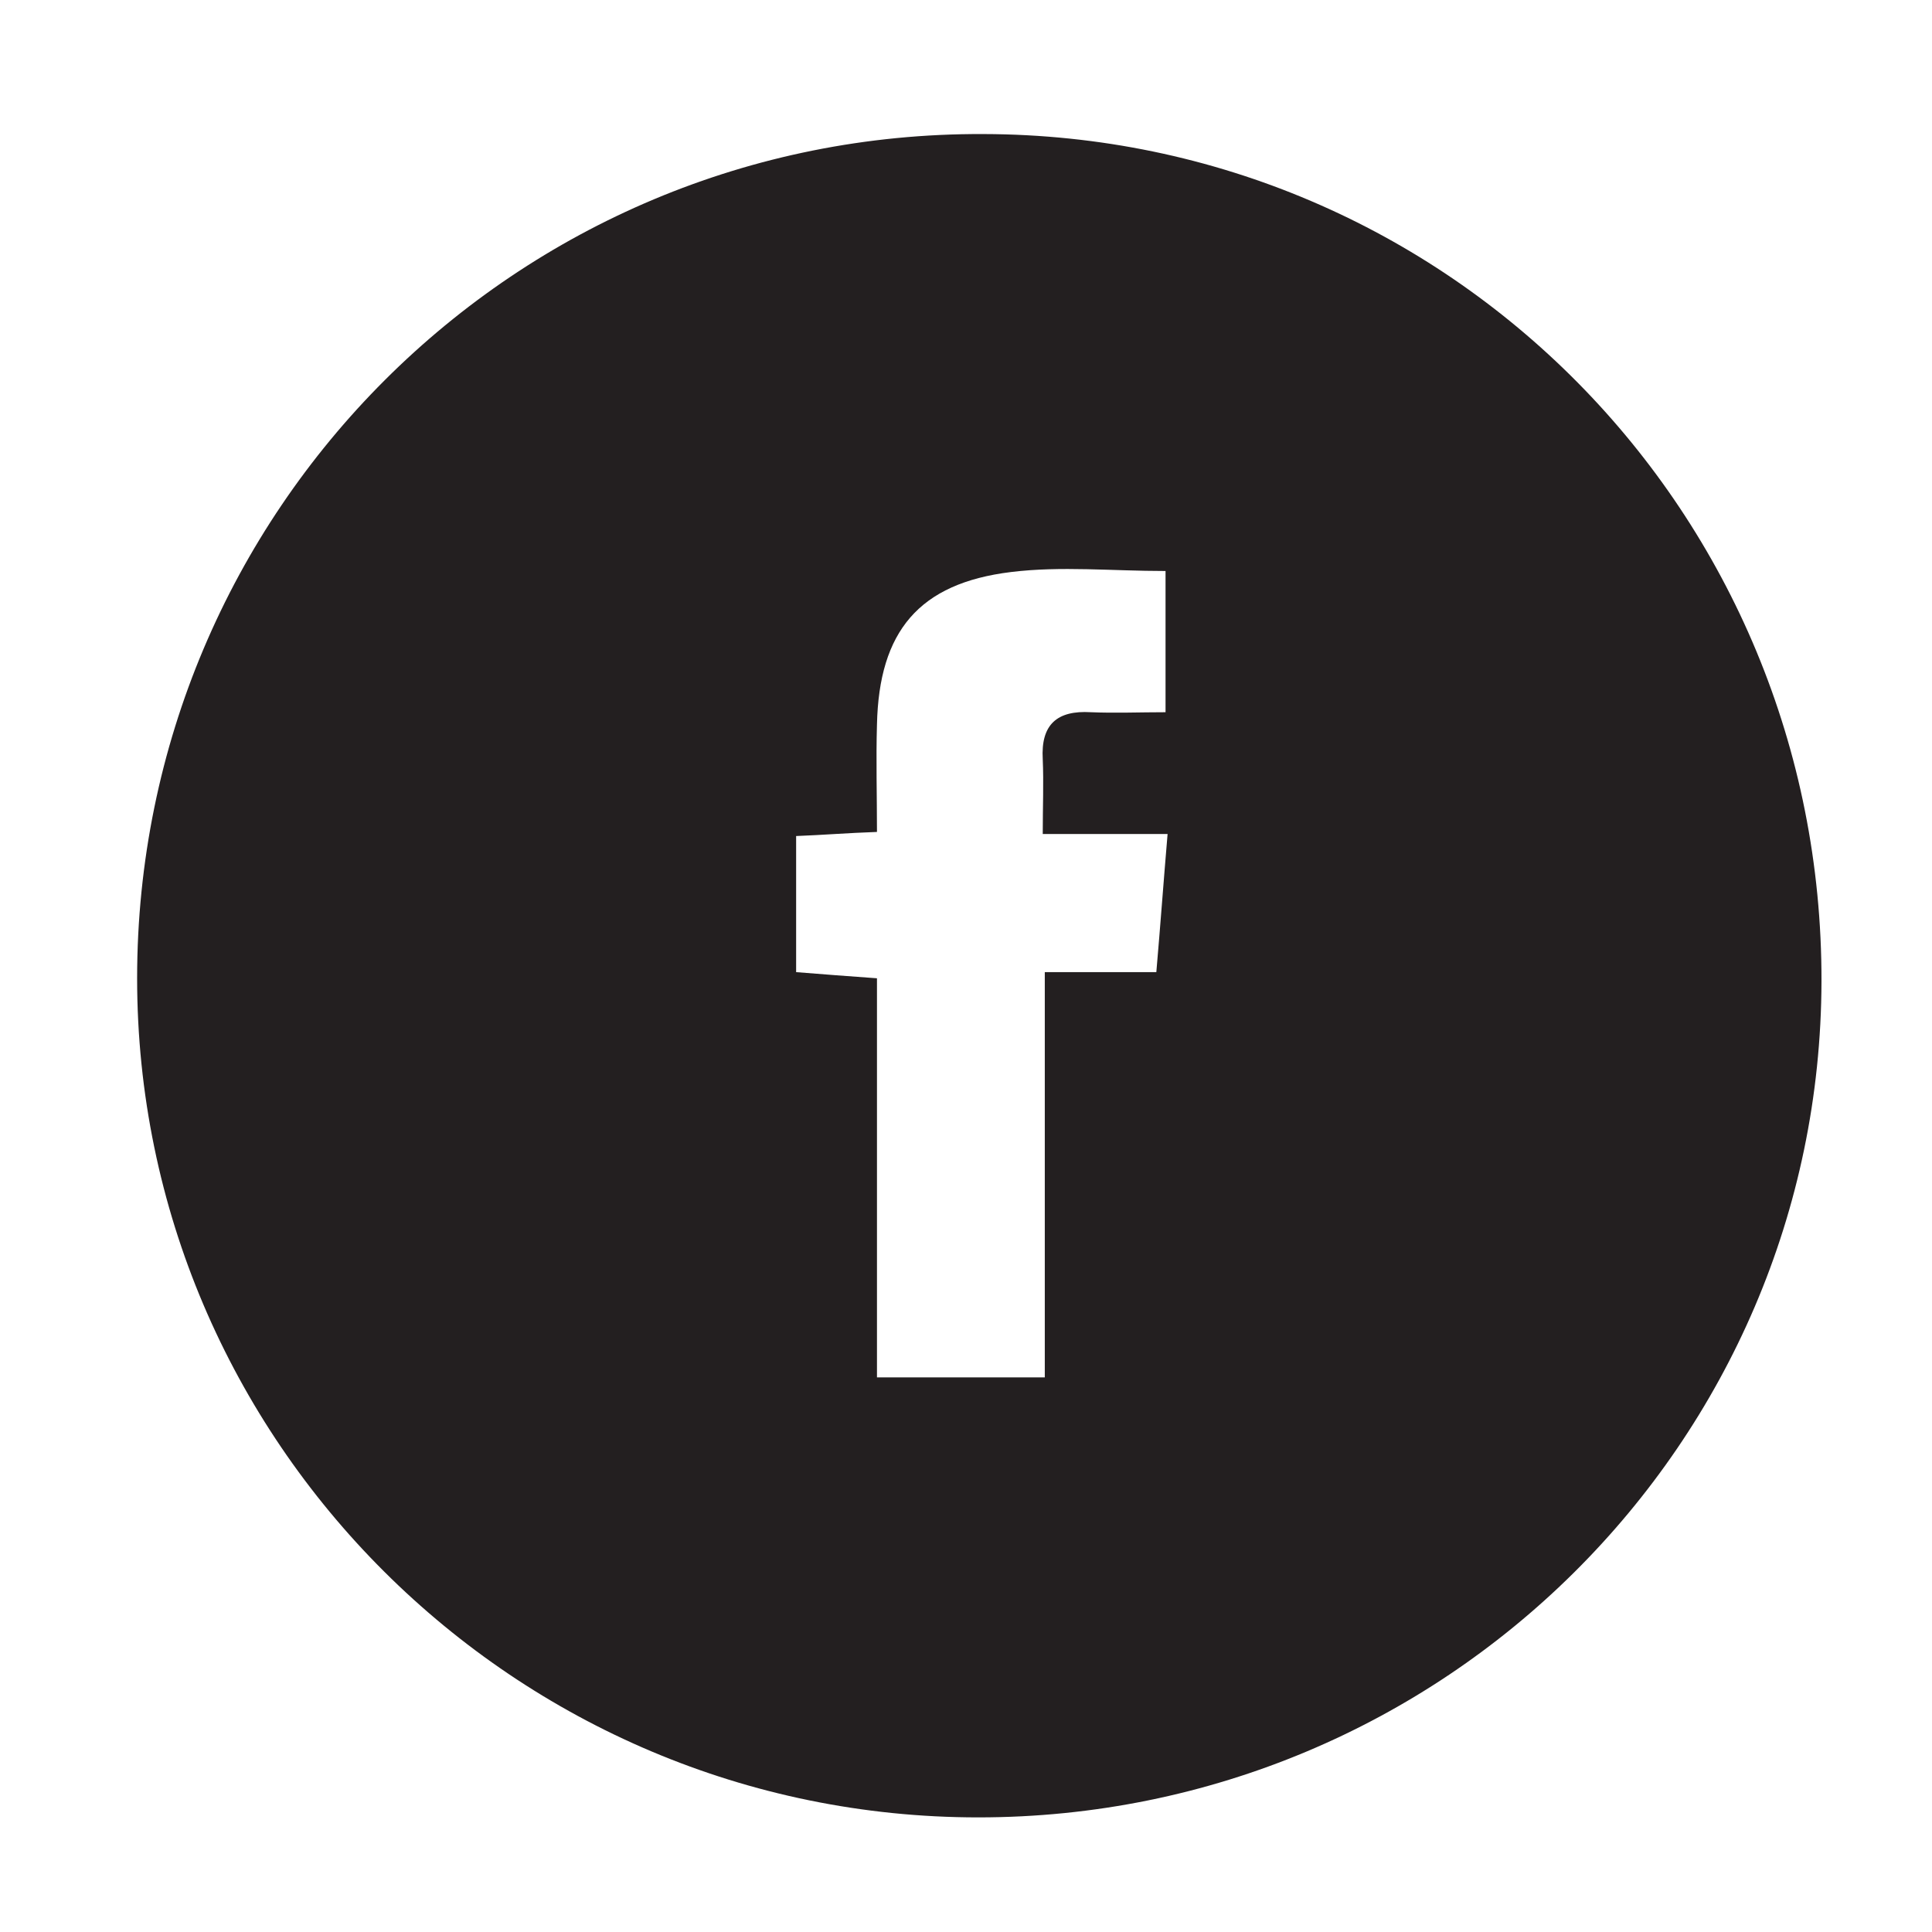 <?xml version="1.0" encoding="utf-8"?>
<!-- Generator: Adobe Illustrator 27.0.0, SVG Export Plug-In . SVG Version: 6.00 Build 0)  -->
<svg version="1.1" id="Layer_1" xmlns="http://www.w3.org/2000/svg" xmlns:xlink="http://www.w3.org/1999/xlink" x="0px" y="0px"
	 viewBox="0 0 188.8 188.8" style="enable-background:new 0 0 188.8 188.8;" xml:space="preserve">
<style type="text/css">
	.st0{display:none;fill:#020202;}
	.st1{fill:#231F20;}
</style>
<rect x="-28" y="-28" class="st0" width="269" height="236"/>
<path class="st1" d="M95.6,177.6c-45.3,0-82.2-36.8-82.2-82c0-45.7,37-82.7,82.7-82.5c45.5,0.1,82,37,81.9,82.8
	C177.9,141,141.1,177.6,95.6,177.6z M85.7,95.6c0,13.1,0,26.1,0,39c5.7,0,10.8,0,16.4,0c0-13.3,0-26.3,0-39.6c3.8,0,7.1,0,10.9,0
	c0.4-4.6,0.7-8.8,1.1-13.5c-4.3,0-8,0-12.2,0c0-2.7,0.1-5,0-7.3c-0.2-3.4,1.4-4.8,4.7-4.6c2.4,0.1,4.8,0,7.3,0c0-5,0-9.4,0-13.8
	c-5.3,0-10.2-0.5-15.1,0.1c-9,1.1-12.9,5.8-13.1,14.9c-0.1,3.4,0,6.9,0,10.5c-2.9,0.1-5.3,0.3-7.9,0.4c0,4.5,0,8.8,0,13.3
	C80.4,95.2,82.8,95.4,85.7,95.6z"/>
</svg>
